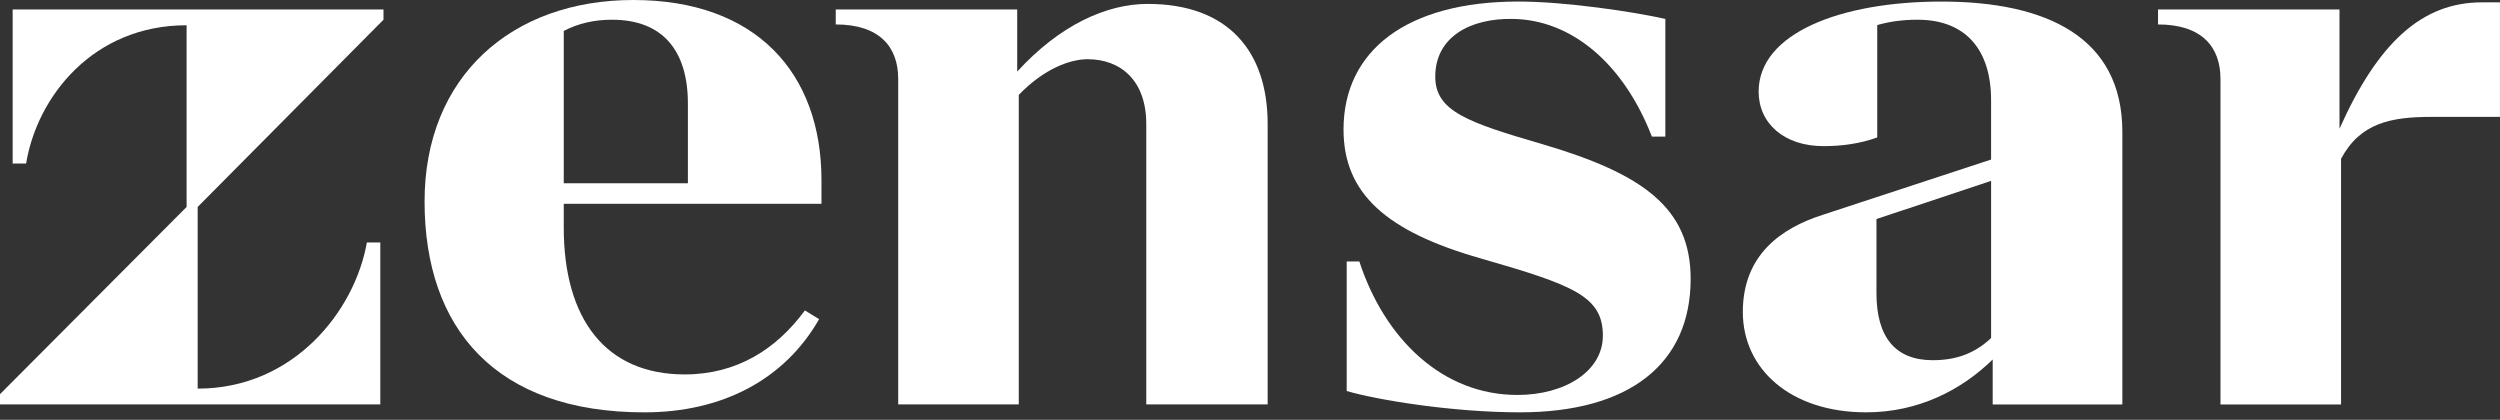 <svg width="268" height="45" viewBox="0 0 268 45" fill="white" xmlns="http://www.w3.org/2000/svg" class="Zensar Logo d-block" data-v-5f114fa9="" data-v-05ccf6d1="">
  <rect x="0" y="0" width="268" height="45" fill="#333333" stroke="none"/>
  <path d="M41.11 2.114V1.014H20.004H1.357V17.528H2.799C3.984 10.329 10.003 2.707 20.004 2.707V22.185L0 42.254V43.354H21.19H40.769V25.994H39.328C38.056 33.276 31.53 41.661 21.19 41.661V22.185L41.11 2.114Z" fill="white" data-v-5f114fa9=""/>
  <path d="M60.434 21.846V24.387C60.434 34.211 64.925 40.138 73.401 40.138C78.995 40.138 83.233 37.429 86.285 33.279L87.81 34.211C84.081 40.731 77.384 44.204 69.077 44.204C53.143 44.204 45.514 35.227 45.514 21.594C45.514 8.215 54.838 0 67.89 0C81.027 0 88.061 7.792 88.061 19.308V21.849H60.434V21.846ZM65.606 2.114C63.77 2.114 62.018 2.486 60.435 3.315V19.644H73.742V11.092C73.742 5.416 71.029 2.114 65.606 2.114Z" fill="white" data-v-5f114fa9=""/>
  <path d="M123.029 0.419C118.57 0.419 113.579 2.722 109.044 7.673V1.012H89.592V2.621C94.254 2.621 96.288 4.993 96.288 8.465V43.354H109.213V10.173C111.926 7.353 114.73 6.348 116.587 6.348C120.147 6.348 122.88 8.634 122.88 13.292V43.354H135.892V13.292C135.892 5.502 131.675 0.419 123.029 0.419Z" fill="white" data-v-5f114fa9=""/>
  <path d="M144.368 41.916C147.504 42.849 155.64 44.202 162.93 44.202C174.626 44.202 181.238 39.036 181.238 29.891C181.238 22.269 176.068 18.628 165.472 15.493C157.335 13.122 153.86 11.936 153.86 8.211C153.86 3.977 157.589 1.944 162.166 2.028C168.438 2.112 174.032 6.772 177.084 14.647H178.525V2.028C175.135 1.266 167.845 0.166 162.759 0.166C150.808 0.166 144.026 5.416 144.026 13.884C144.026 20.744 148.604 24.808 158.691 27.689C168.692 30.567 171.828 31.753 171.828 35.987C171.828 39.798 167.759 42.34 162.673 42.34C154.62 42.34 148.434 36.327 145.721 28.028H144.366V41.916H144.368Z" fill="white" data-v-5f114fa9=""/>
  <path d="M227.516 14.14V43.356H213.616V38.536C210.259 41.829 205.617 44.202 200.054 44.202C191.918 44.202 186.831 39.545 186.831 33.448C186.831 27.351 190.9 24.471 195.391 23.031L213.445 17.102V10.752C213.445 5.248 210.648 2.114 205.562 2.114C203.894 2.114 202.531 2.32 201.24 2.686V14.733C199.375 15.41 197.425 15.665 195.477 15.665C191.239 15.665 188.526 13.21 188.526 9.822C188.526 3.555 197.341 0.168 208.105 0.168C219.38 0.166 227.516 3.977 227.516 14.14ZM207.175 38.613C209.613 38.613 211.613 37.957 213.447 36.237V19.388L201.156 23.481V31.414C201.156 36.157 203.19 38.613 207.175 38.613Z" fill="white" data-v-5f114fa9=""/>
  <path d="M267.997 0.252V12.531H260.623C256.336 12.531 253.011 13.171 250.961 17.026V43.356H238.036V8.465C238.036 4.993 236.002 2.621 231.34 2.621V1.012H250.794V13.799C254.934 4.532 259.664 0.252 266.051 0.252H267.997Z" fill="white" data-v-5f114fa9=""/>
</svg>
